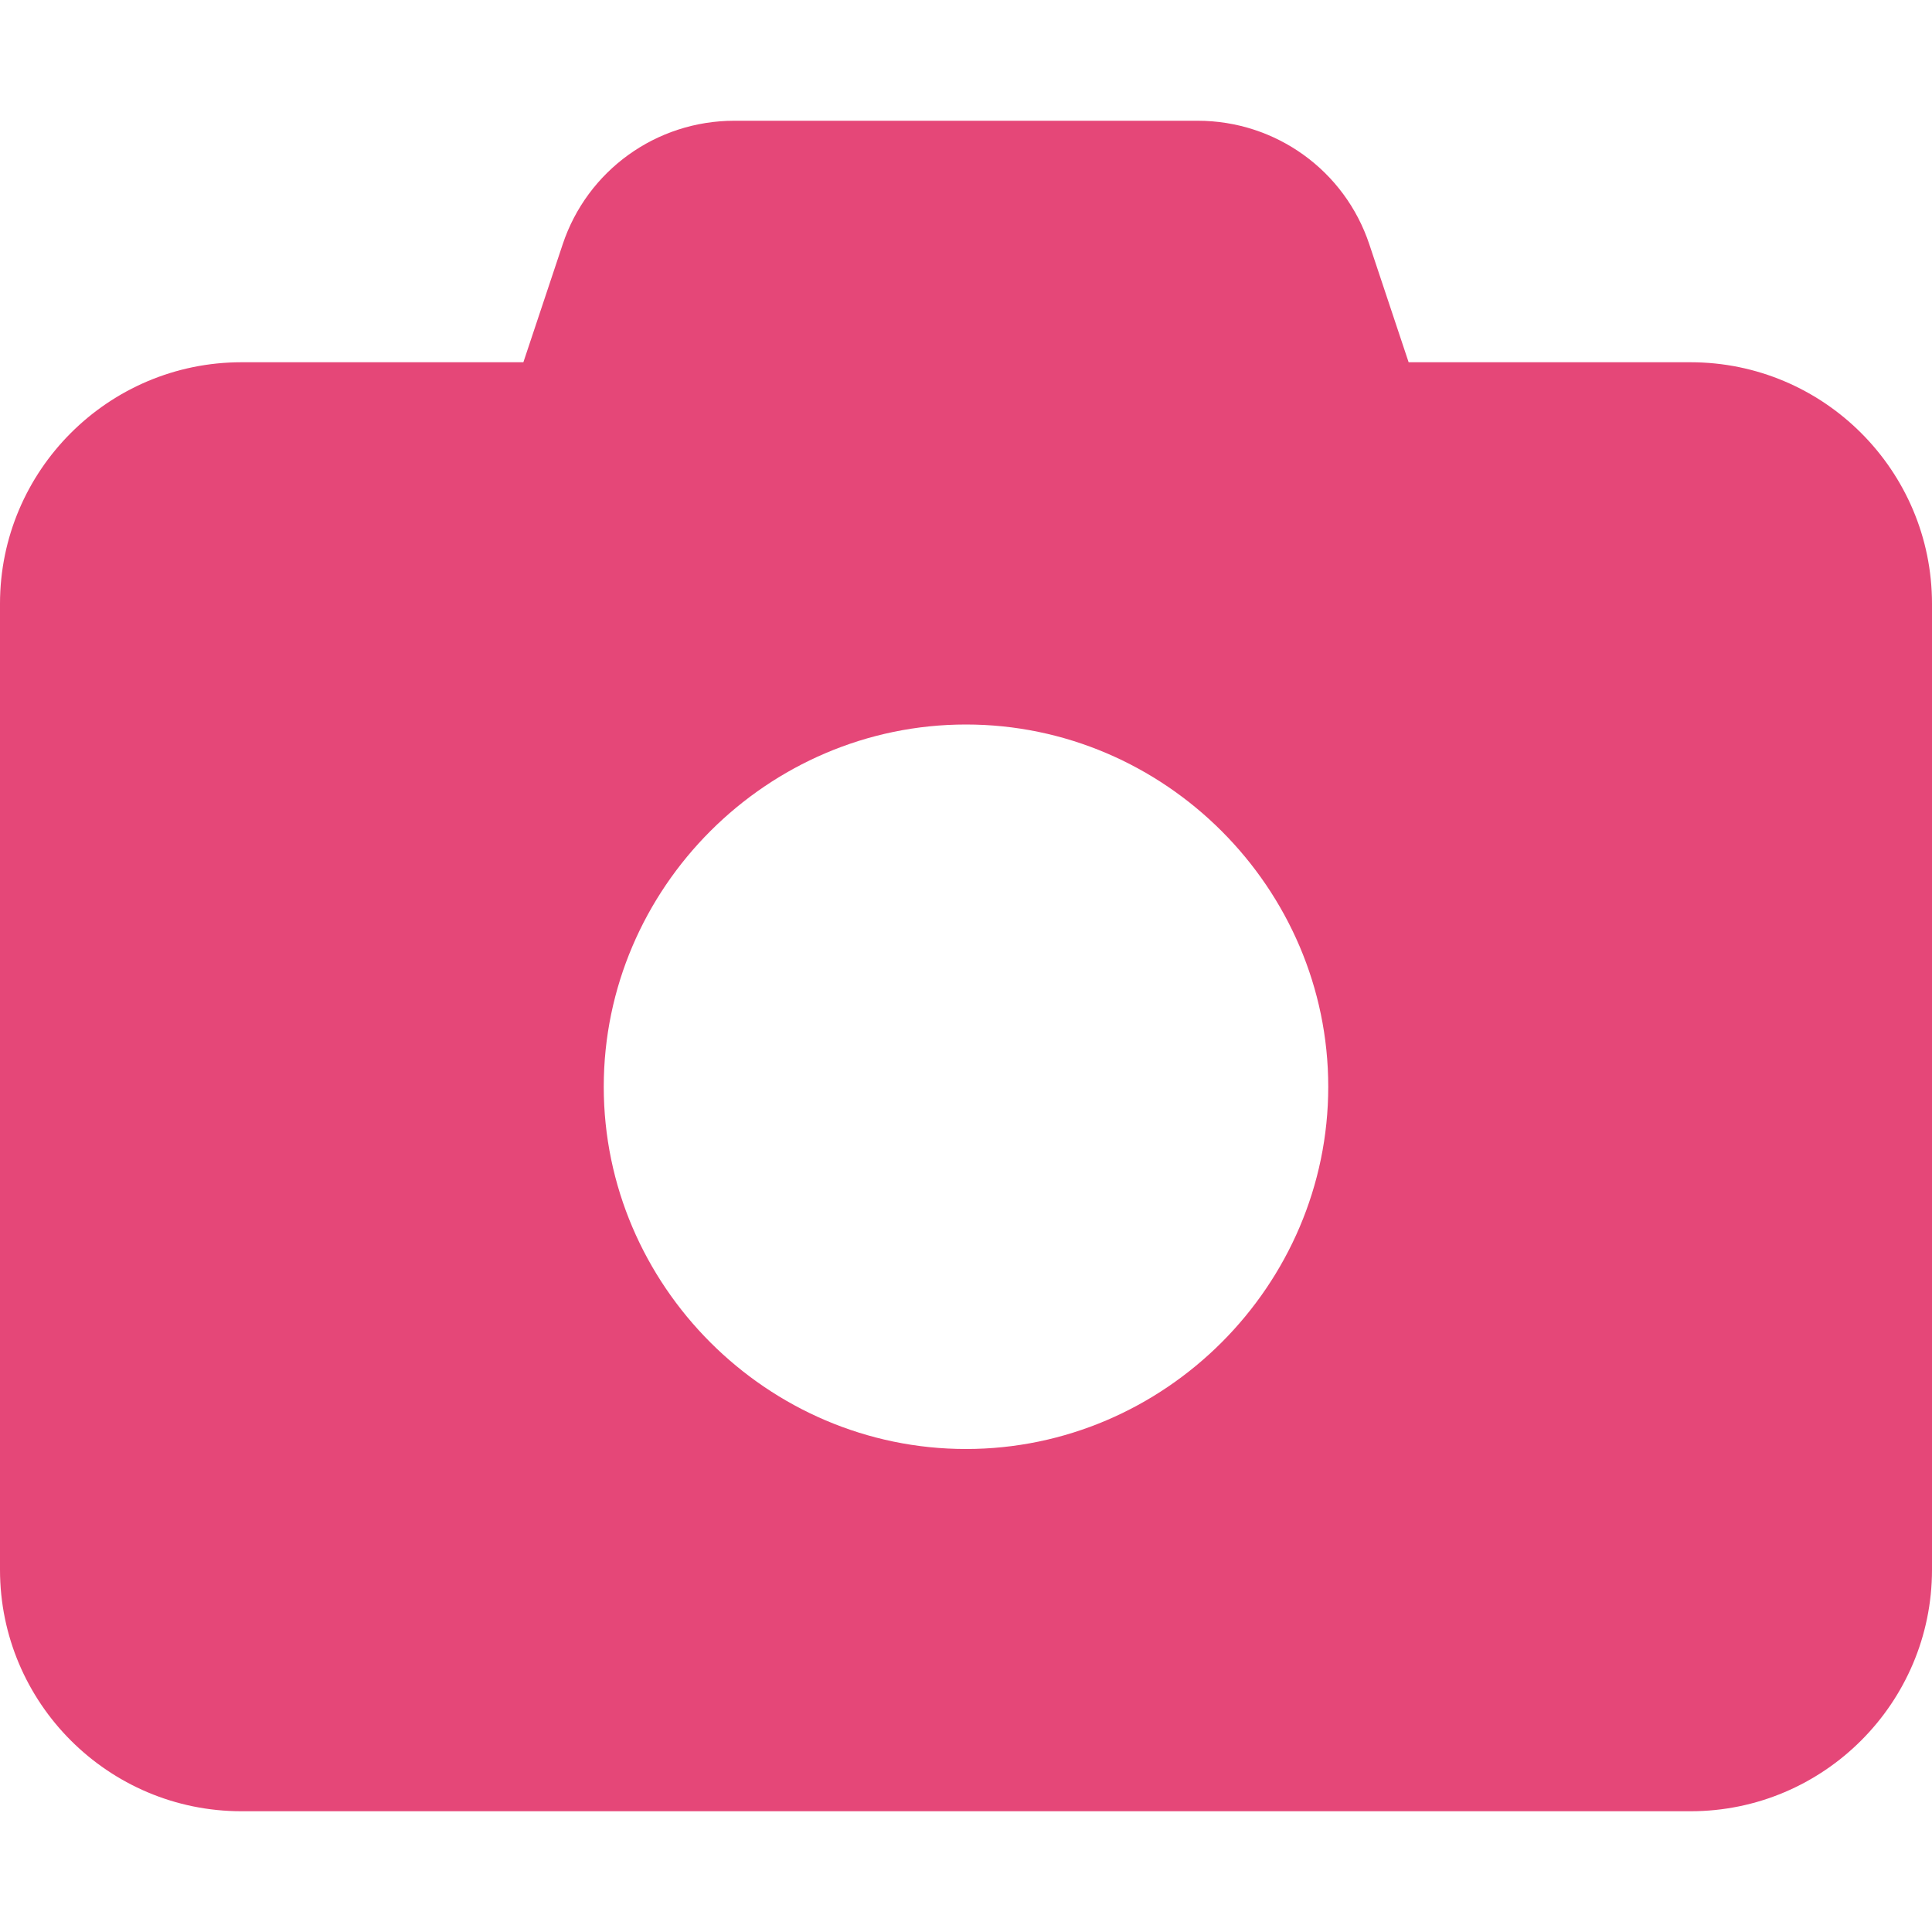 <?xml version="1.0" encoding="UTF-8" standalone="no"?>
<!DOCTYPE svg PUBLIC "-//W3C//DTD SVG 1.1//EN" "http://www.w3.org/Graphics/SVG/1.1/DTD/svg11.dtd">
<svg width="100%" height="100%" viewBox="0 0 512 512" version="1.1" xmlns="http://www.w3.org/2000/svg" xmlns:xlink="http://www.w3.org/1999/xlink" xml:space="preserve" xmlns:serif="http://www.serif.com/" style="fill-rule:evenodd;clip-rule:evenodd;stroke-linejoin:round;stroke-miterlimit:2;">
    <path d="M149.1,64.8L138.7,96L64,96C28.7,96 0,124.7 0,160L0,416C0,451.3 28.7,480 64,480L448,480C483.3,480 512,451.3 512,416L512,160C512,124.7 483.3,96 448,96L373.3,96L362.9,64.8C356.4,45.2 338.1,32 317.4,32L194.6,32C173.9,32 155.6,45.2 149.1,64.8ZM256,192C308.664,192 352,235.336 352,288C352,340.664 308.664,384 256,384C203.336,384 160,340.664 160,288C160,235.336 203.336,192 256,192Z" style="fill:rgb(229,71,120);fill-rule:nonzero;"/>
</svg>
